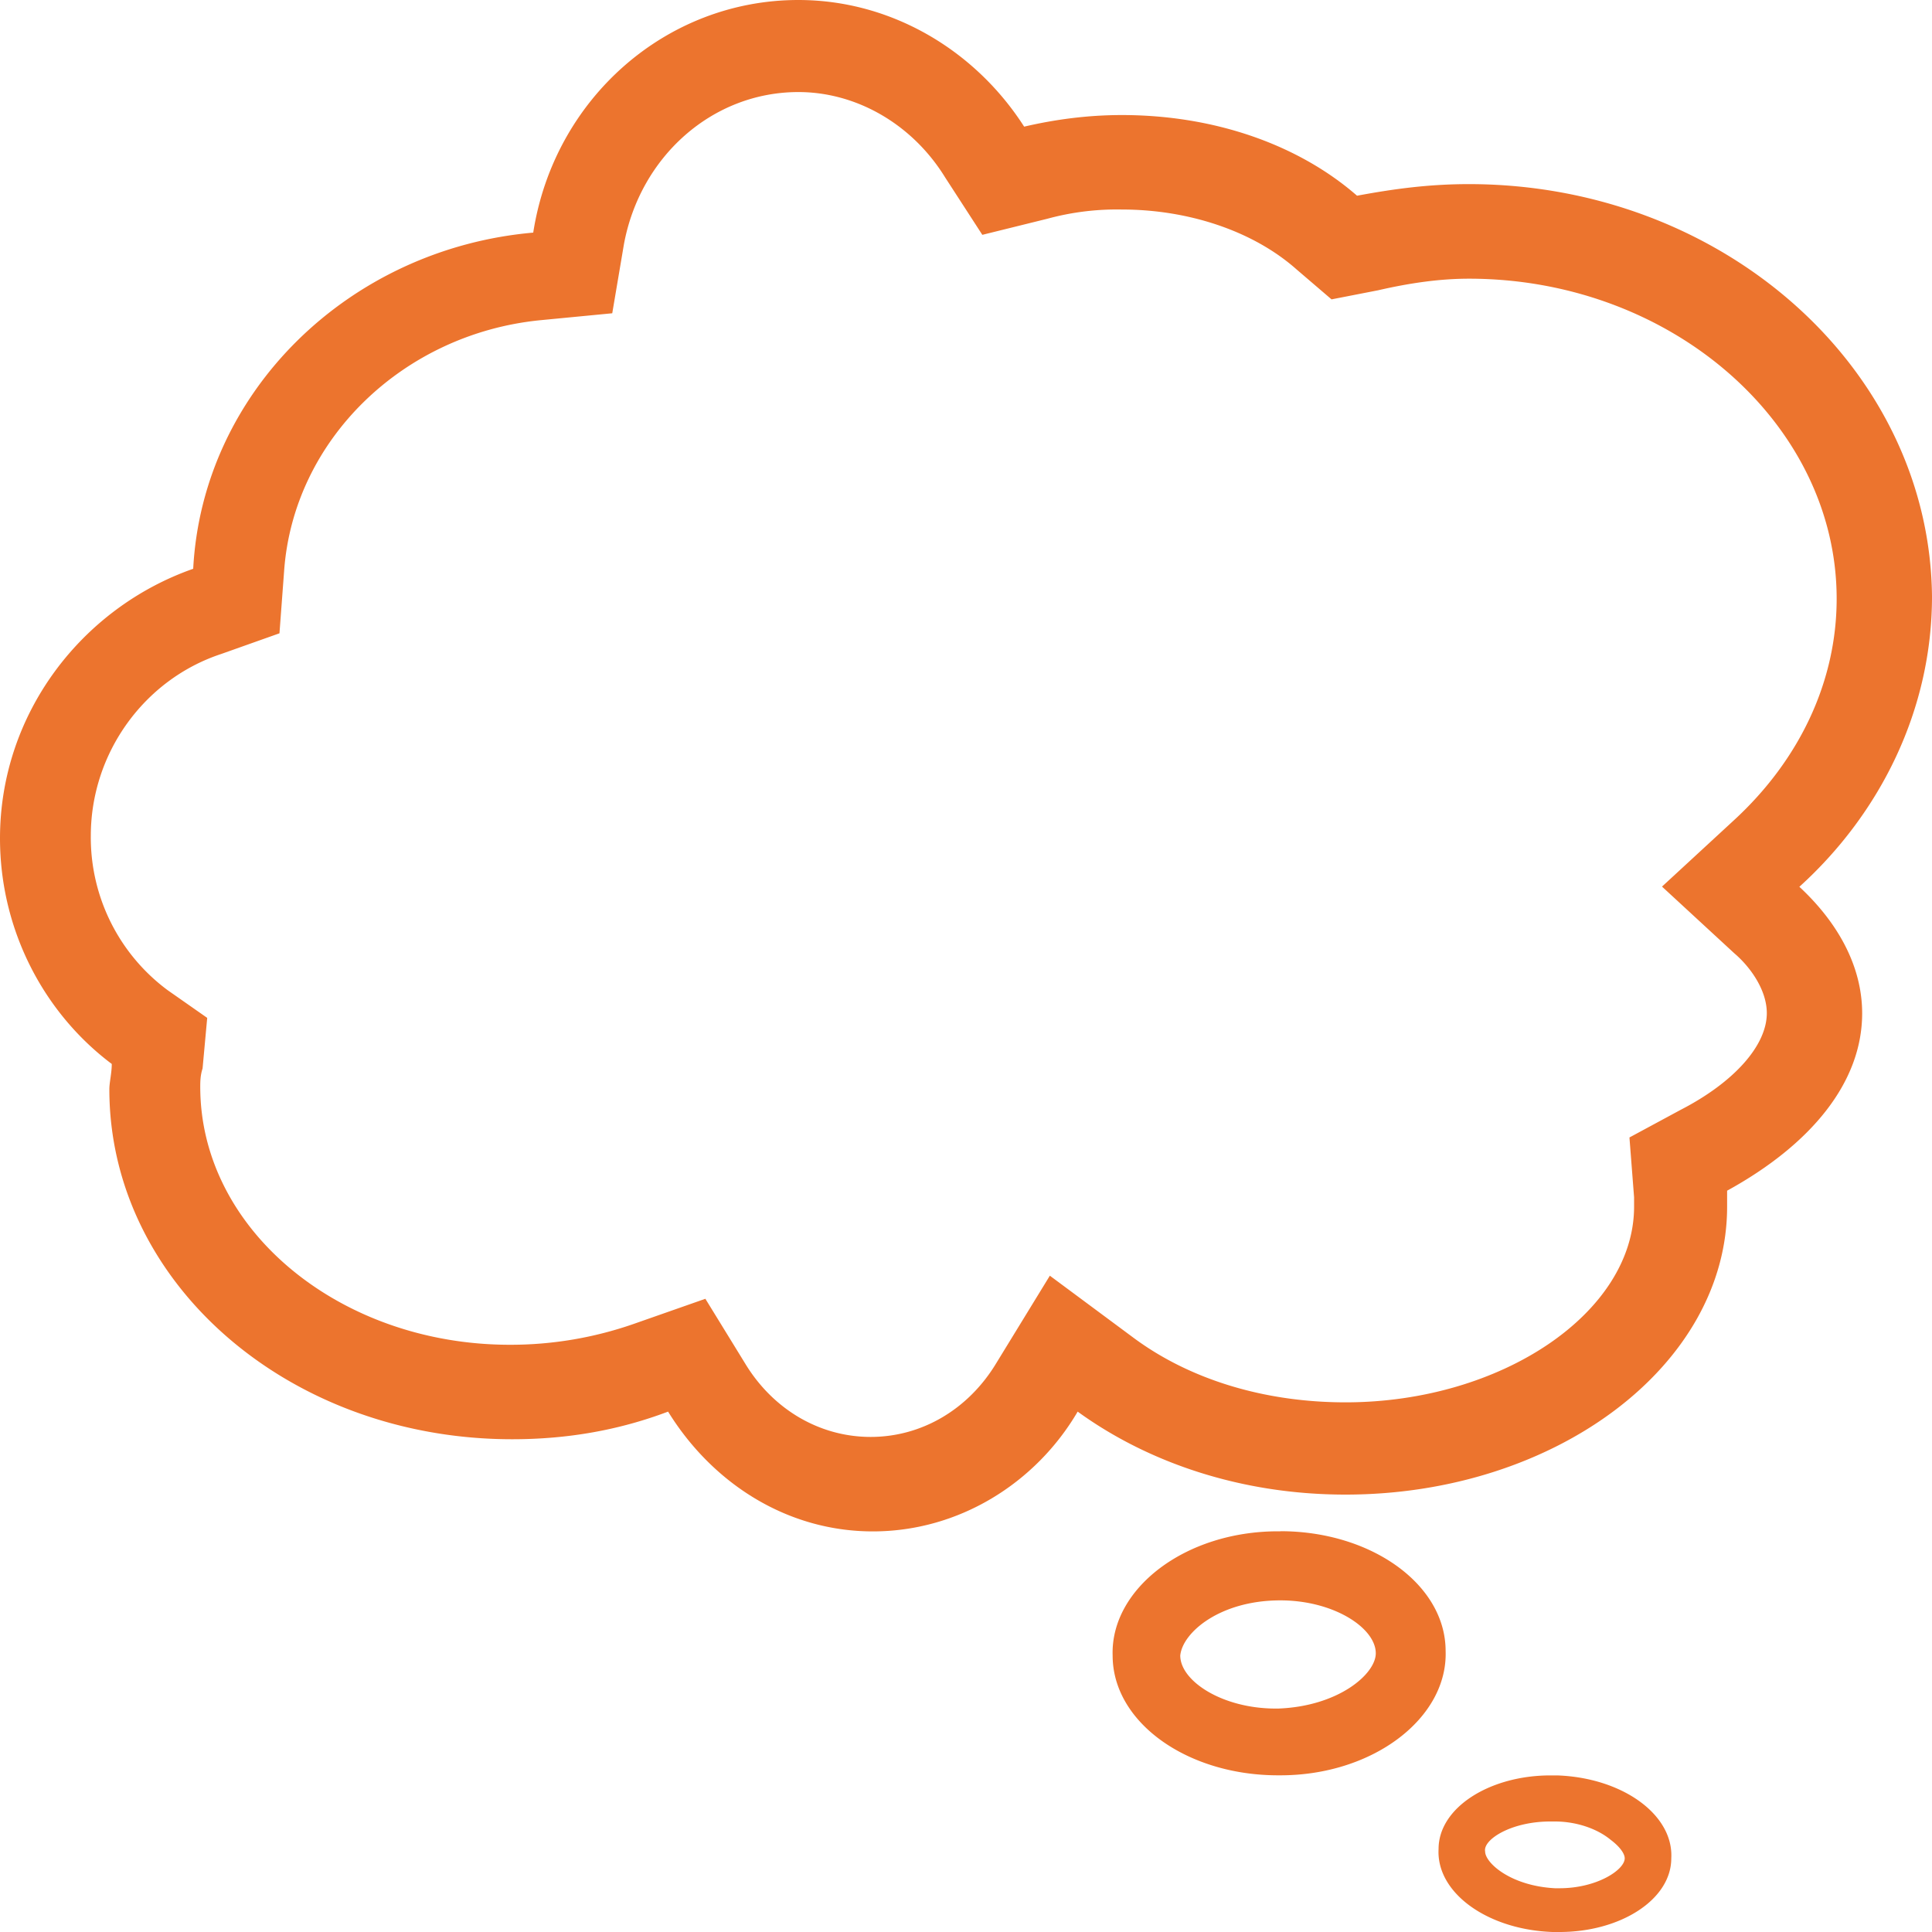 <svg width="20" height="20" xmlns="http://www.w3.org/2000/svg"><path d="M8.265.953c.603 0 1.18.334 1.518.882l.386.596.675-.167a2.73 2.73 0 01.771-.095c.675 0 1.35.215 1.807.62l.362.31.482-.094c.313-.072.627-.12.94-.12 2.095 0 3.807 1.502 3.807 3.313 0 .859-.386 1.669-1.06 2.29l-.748.69.748.69c.168.143.337.382.337.62 0 .334-.337.715-.892 1.001l-.53.286.048.62v.096c0 1.097-1.373 2.026-2.987 2.026-.843 0-1.614-.238-2.193-.667l-.868-.644-.555.906c-.288.477-.77.763-1.3.763S8 14.589 7.712 14.112l-.41-.667-.747.262a3.87 3.87 0 01-1.277.214c-1.76 0-3.205-1.192-3.205-2.67 0-.047 0-.118.024-.19l.048-.524-.41-.287A1.968 1.968 0 01.94 8.653c0-.859.555-1.621 1.35-1.883l.603-.214.048-.643c.096-1.359 1.229-2.456 2.65-2.598l.747-.072.121-.715c.168-.907.915-1.575 1.806-1.575m0-.953C6.892 0 5.735 1.025 5.52 2.408 3.616 2.575 2.097 4.052 2 5.888c-1.157.406-2 1.503-2 2.79 0 .953.457 1.811 1.157 2.336 0 .095-.025.19-.025.262 0 2.002 1.856 3.623 4.17 3.623.577 0 1.108-.095 1.614-.286.457.74 1.229 1.24 2.12 1.24.892 0 1.687-.501 2.12-1.24.724.525 1.688.859 2.772.859 2.169 0 3.951-1.335 3.951-2.98v-.166c.868-.477 1.398-1.12 1.398-1.836 0-.476-.24-.929-.65-1.31C19.47 8.416 20 7.343 20 6.174c-.024-2.361-2.168-4.268-4.795-4.268-.41 0-.77.048-1.157.12-.602-.525-1.47-.835-2.434-.835-.361 0-.698.047-1.012.12C10.097.523 9.23 0 8.265 0zm4.989 16.567c.554 0 .988.286.988.548 0 .214-.386.549-1.011.572h-.025c-.554 0-.988-.286-.988-.549.023-.238.41-.571 1.036-.571m0-.715h-.024c-.964 0-1.735.596-1.712 1.286 0 .691.771 1.24 1.712 1.24h.024c.964 0 1.735-.596 1.711-1.287 0-.69-.772-1.24-1.71-1.24zm2.795 3.004h.048c.216 0 .433.071.577.19.096.072.145.144.145.191 0 .12-.289.31-.674.31h-.048c-.458-.024-.723-.262-.723-.381-.024-.12.265-.31.675-.31m0-.477c-.627 0-1.157.333-1.157.762-.025.453.506.835 1.18.859h.073c.626 0 1.156-.333 1.156-.763.025-.452-.506-.834-1.18-.858h-.072z" fill="#EC742E"/></svg>